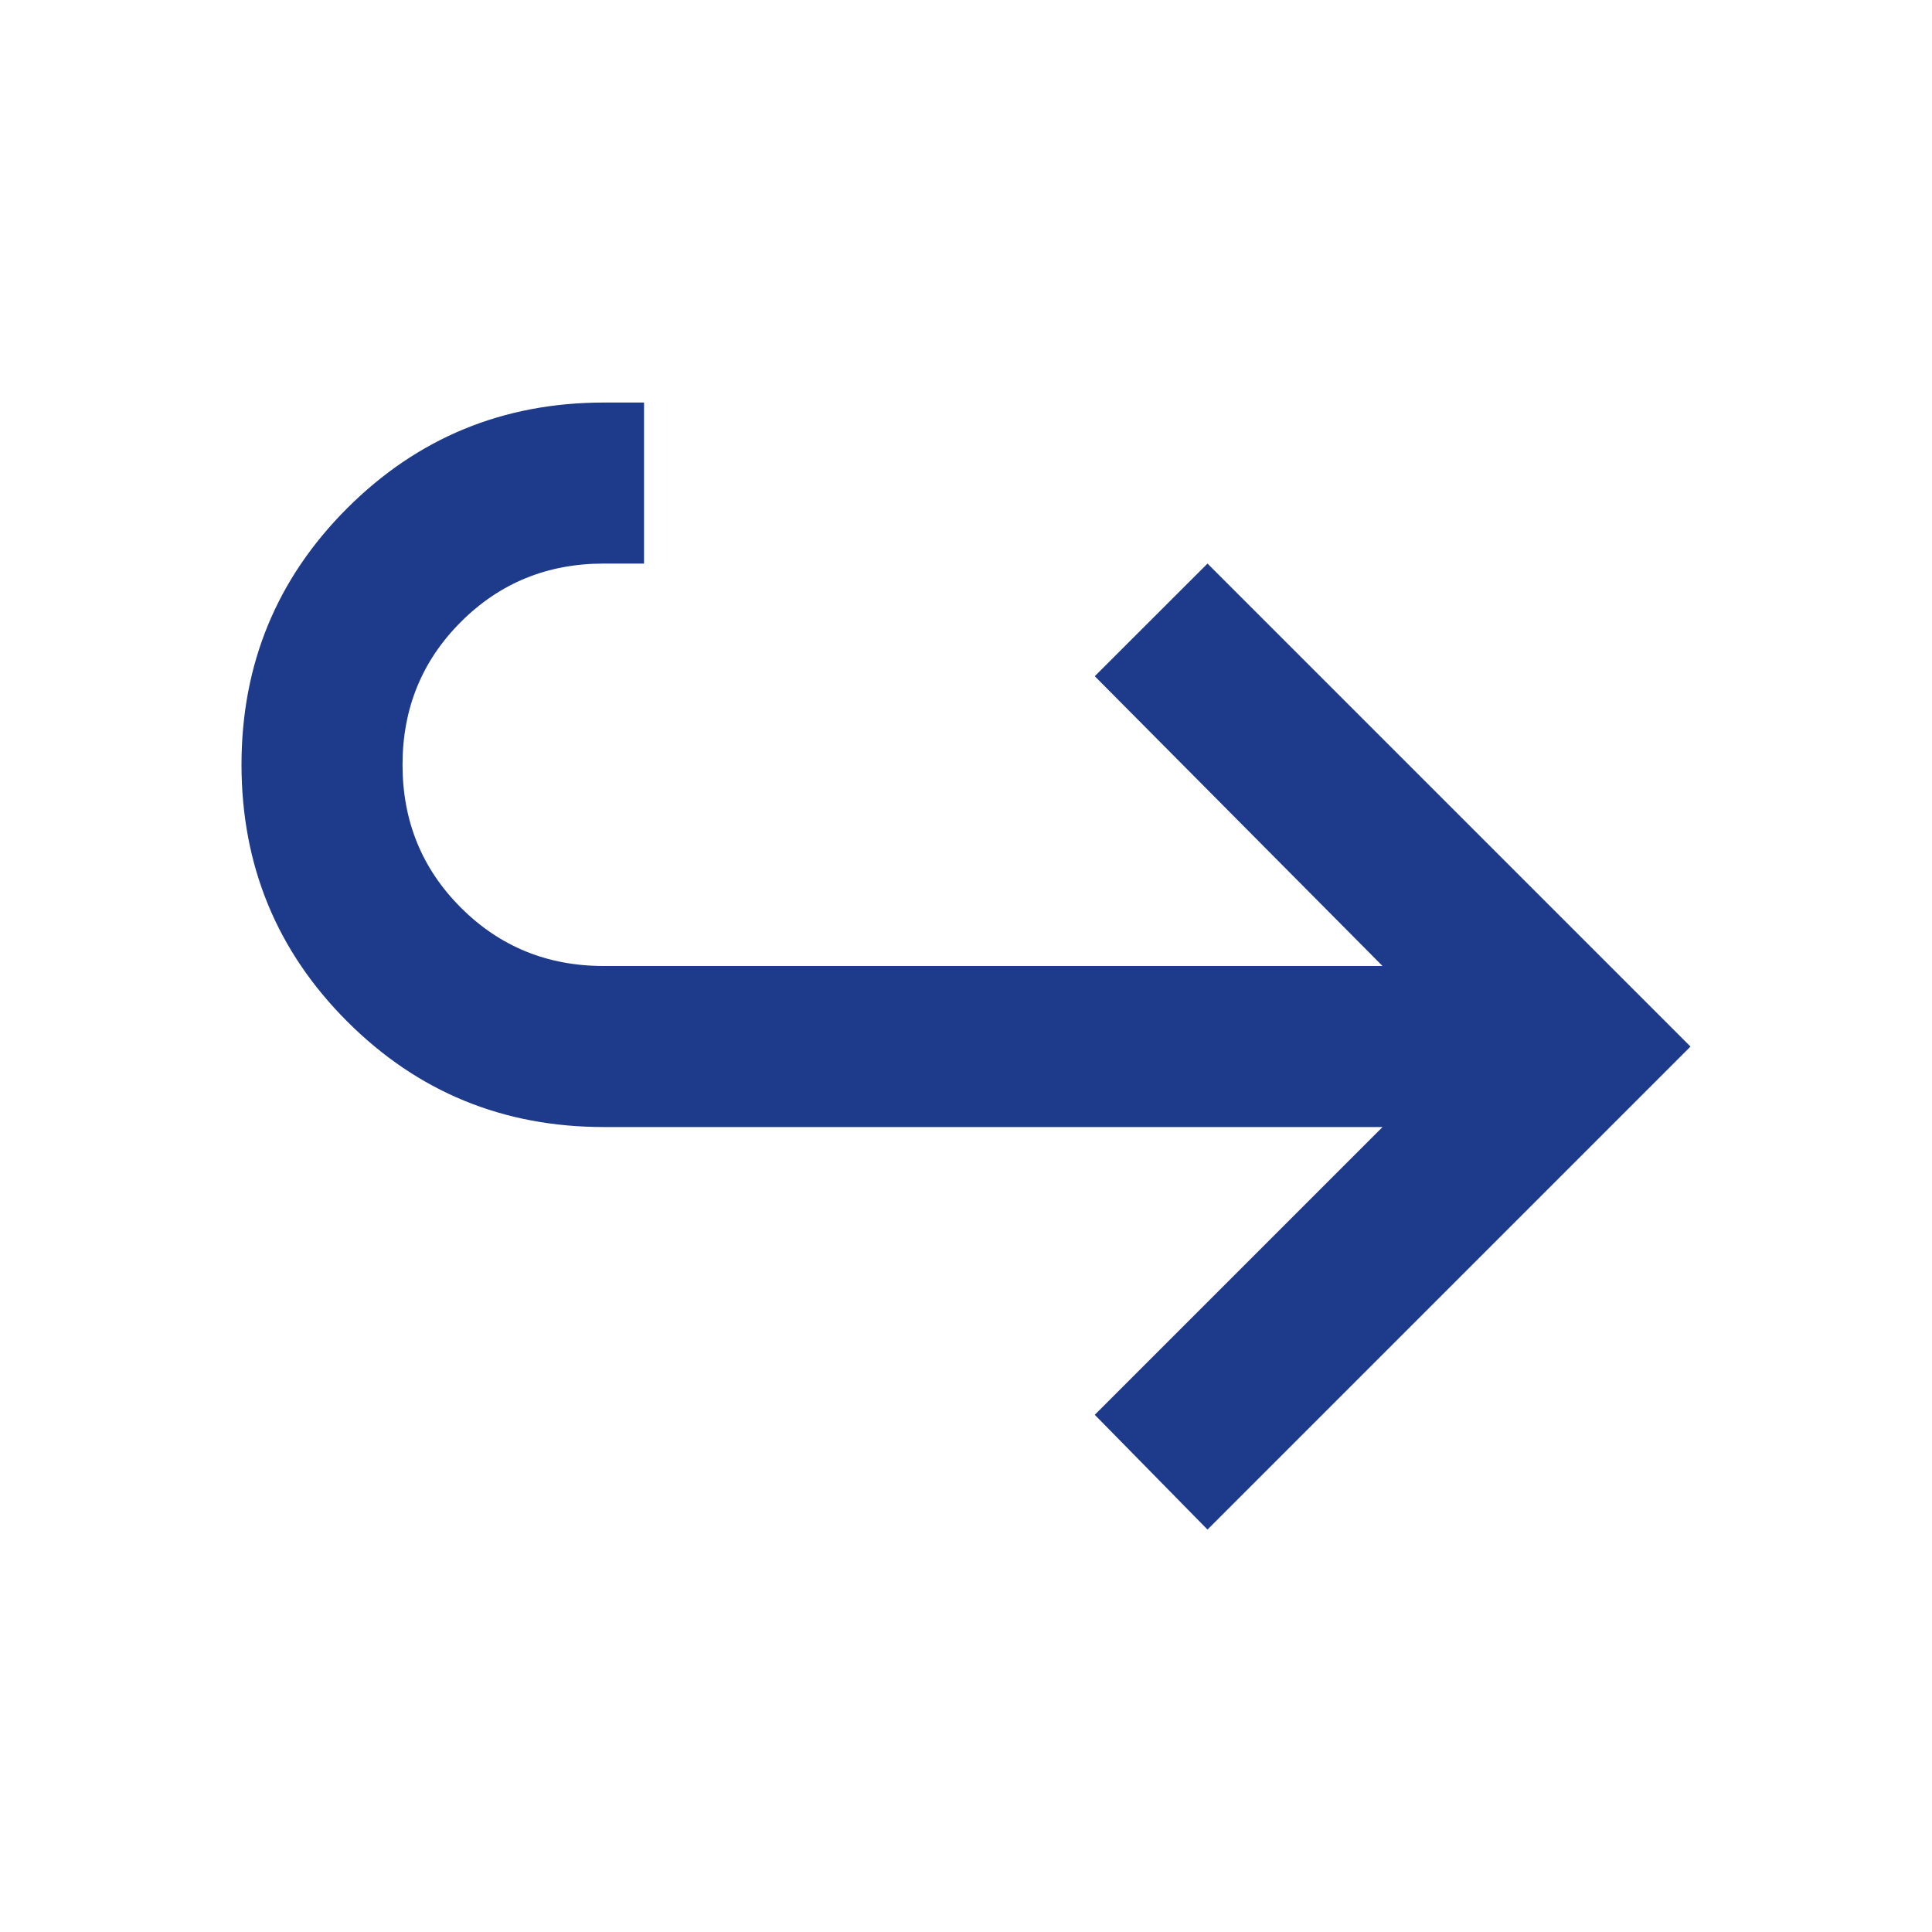 <?xml version="1.0" encoding="UTF-8"?>
<svg xmlns="http://www.w3.org/2000/svg" width="20" height="20" viewBox="0 0 20 20" fill="none">
  <path d="M12.5 15.834L11.333 14.646L14.312 11.667H6.25C5.208 11.667 4.323 11.303 3.594 10.574C2.865 9.845 2.501 8.959 2.5 7.917C2.5 6.875 2.865 5.99 3.594 5.261C4.324 4.532 5.209 4.168 6.25 4.167H6.667V5.834H6.25C5.667 5.834 5.174 6.035 4.771 6.438C4.368 6.841 4.167 7.334 4.167 7.917C4.167 8.5 4.368 8.993 4.771 9.396C5.174 9.799 5.667 10 6.25 10H14.312L11.333 7L12.5 5.834L17.5 10.834L12.5 15.834Z" fill="#1E3A8A"></path>
</svg>
